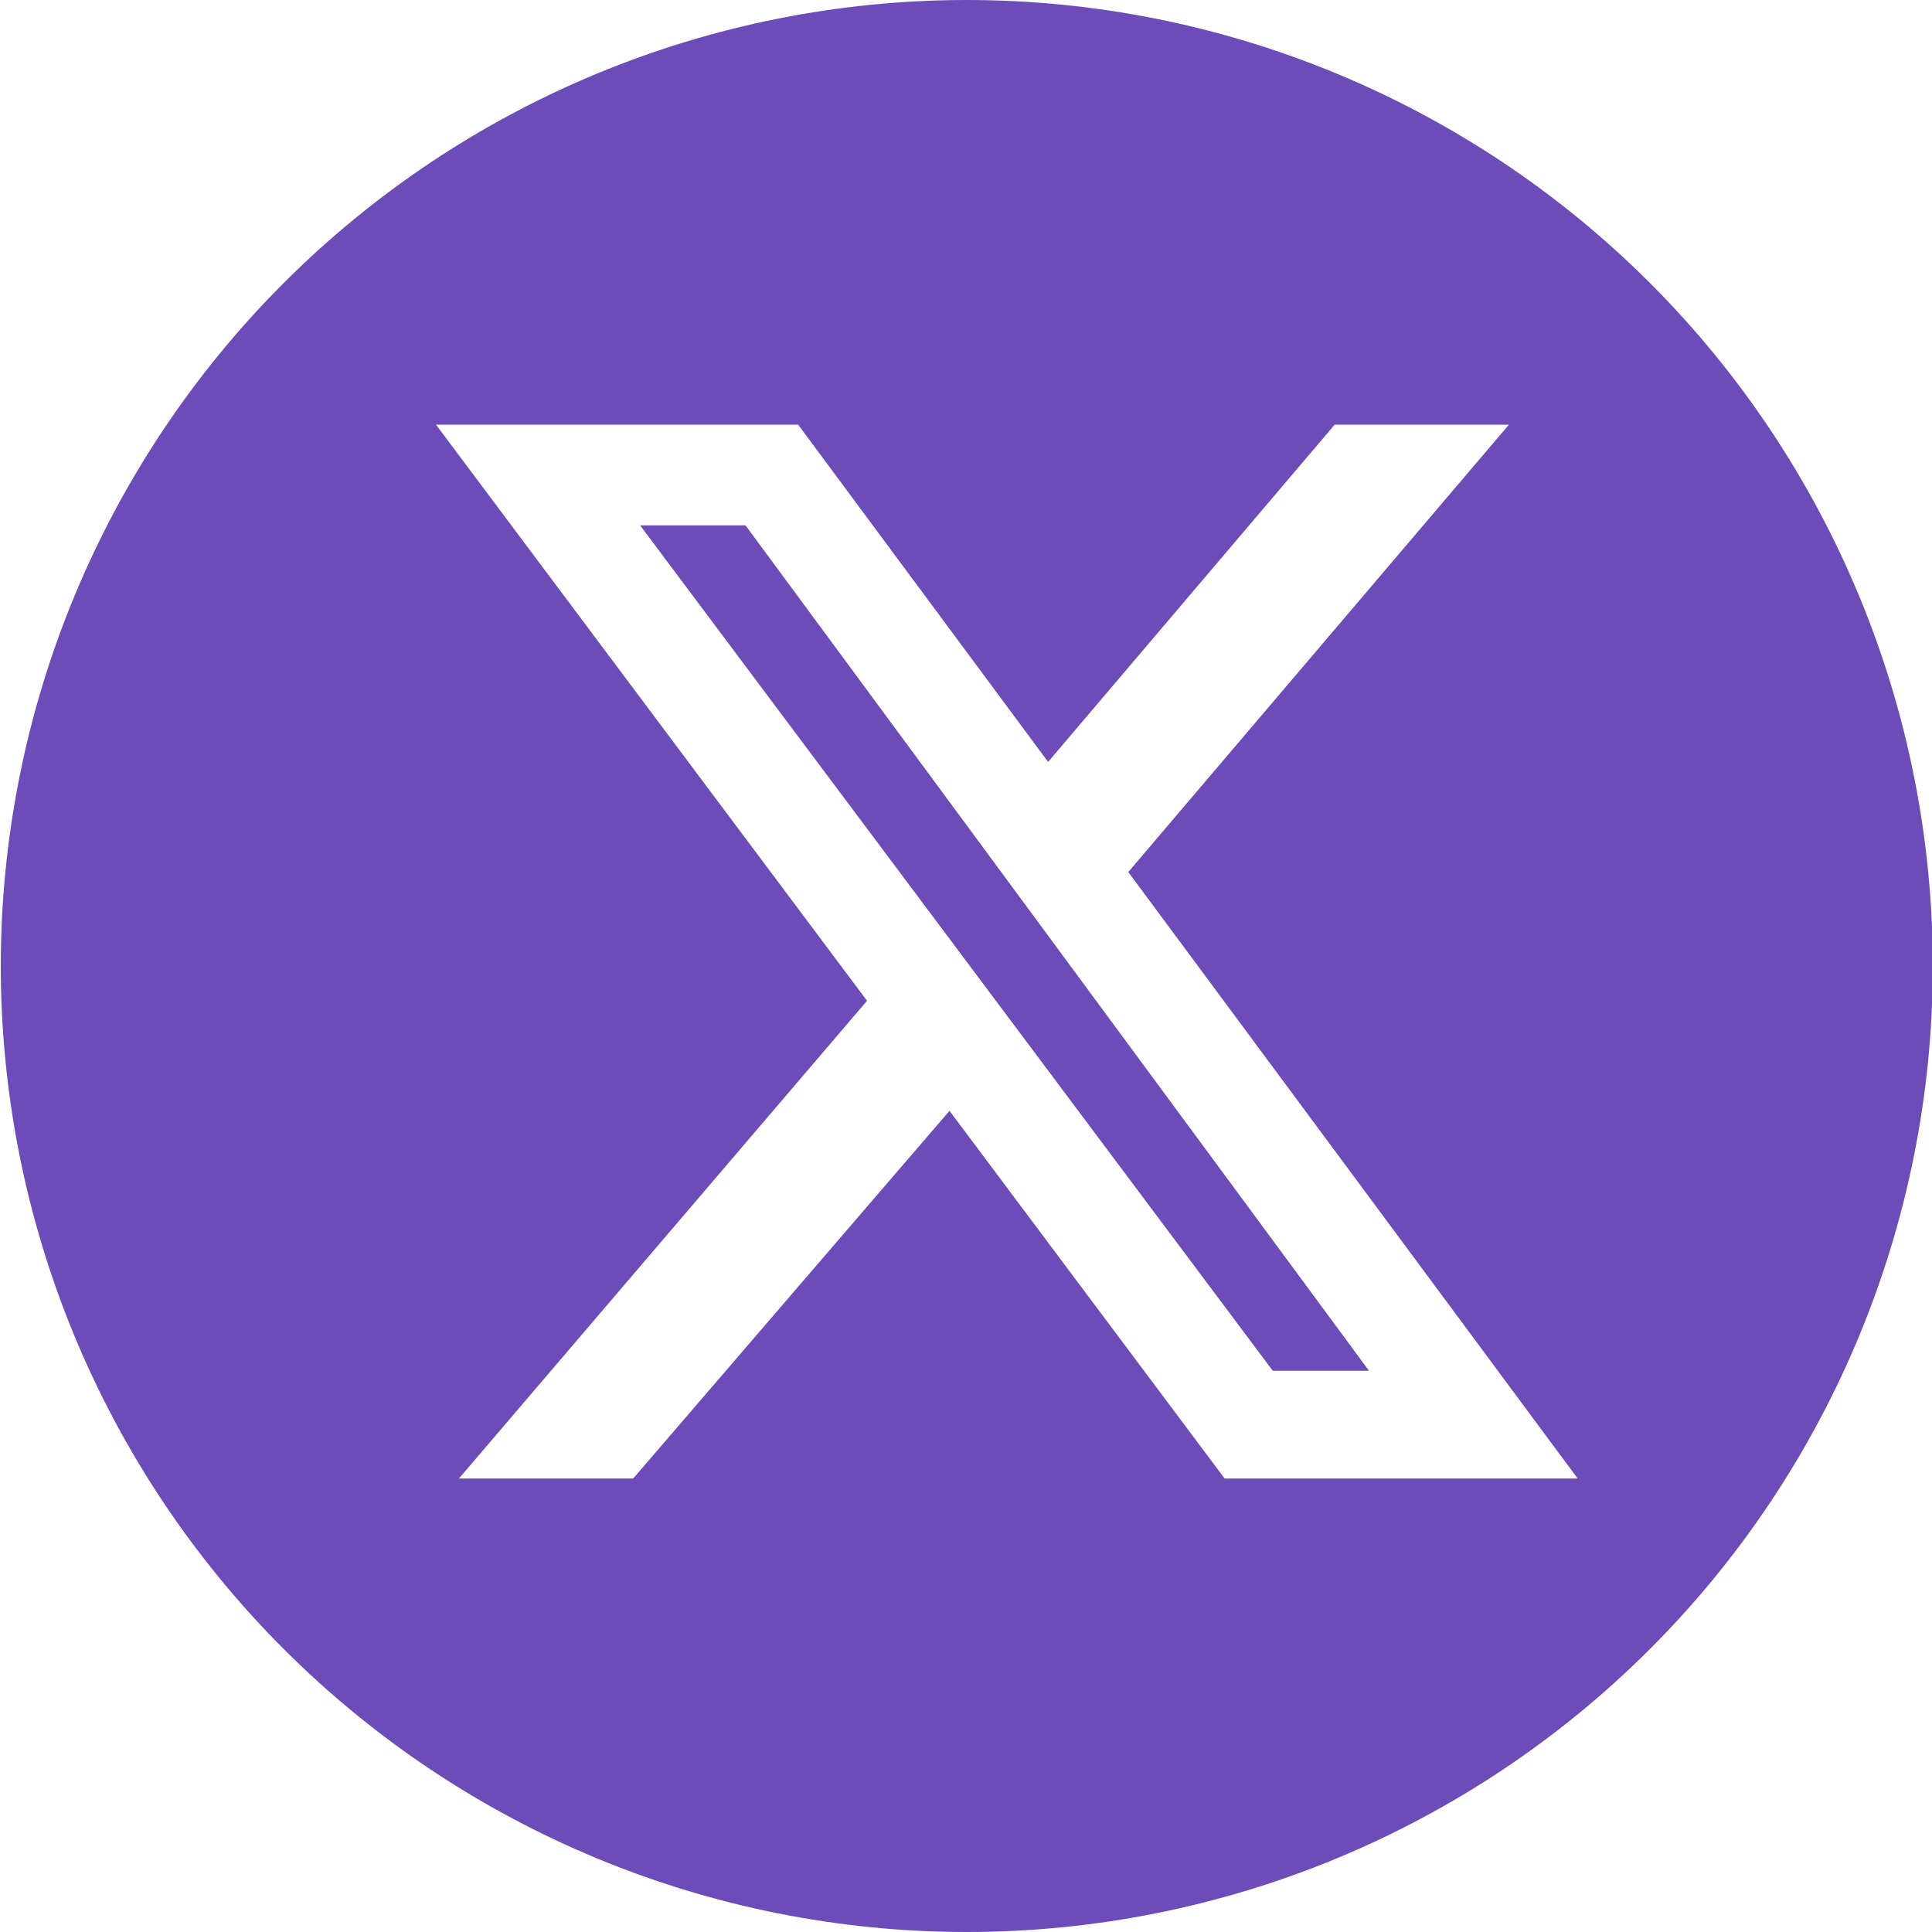 <svg width="22" height="22" viewBox="0 0 22 22" fill="none" xmlns="http://www.w3.org/2000/svg">
<path d="M11.009 0C13.927 0 16.725 1.159 18.788 3.222C20.851 5.285 22.009 8.083 22.009 11C22.009 13.917 20.851 16.715 18.788 18.778C16.725 20.841 13.927 22 11.009 22C8.092 22 5.294 20.841 3.231 18.778C1.168 16.715 0.009 13.917 0.009 11C0.009 8.083 1.168 5.285 3.231 3.222C5.294 1.159 8.092 6.3141e-08 11.009 0ZM4.965 4.836L9.873 11.396L5.226 16.836H7.21L10.812 12.649L13.945 16.836H17.965L12.848 9.93L17.182 4.836H15.198L11.935 8.676L9.089 4.836H4.965ZM8.489 5.982L15.589 15.609H14.493L7.289 5.982H8.489Z" fill="#6D4BB9"/>
</svg>
